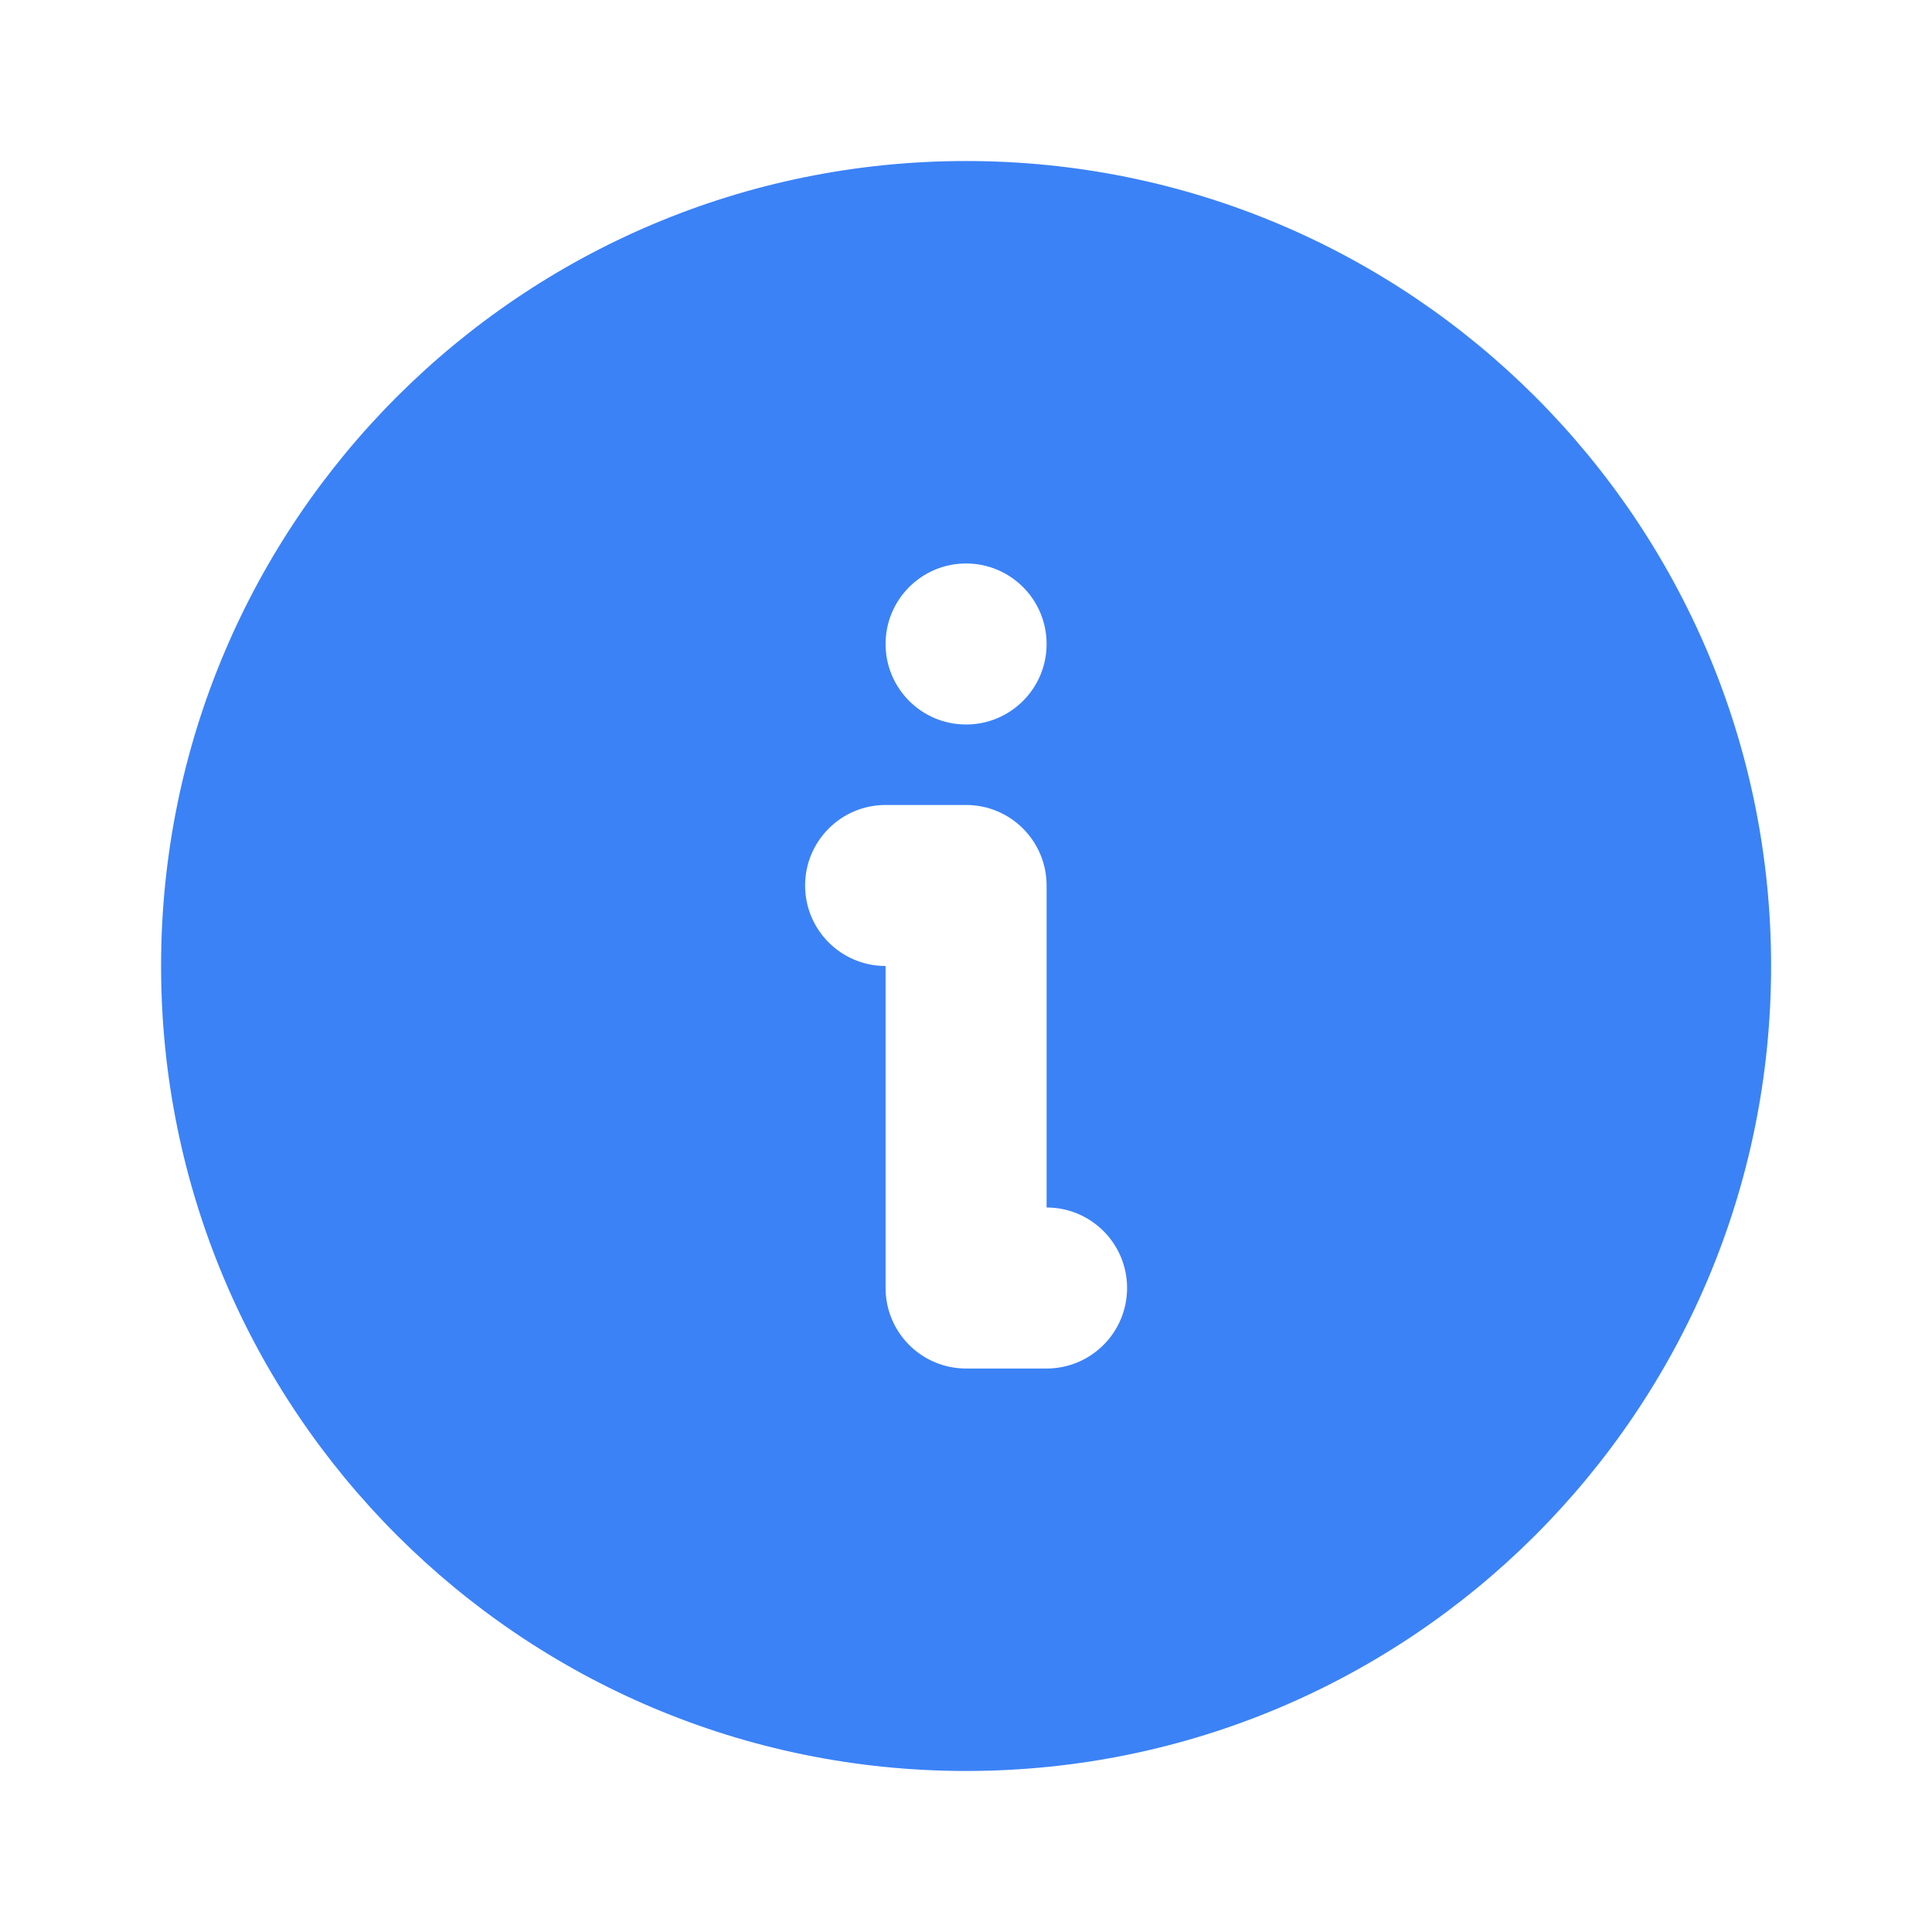 <svg width="32" height="32" viewBox="0 0 32 32" fill="none" xmlns="http://www.w3.org/2000/svg">
<path fill-rule="evenodd" clip-rule="evenodd" d="M29.335 16C29.335 23.364 23.365 29.333 16.001 29.333C8.638 29.333 2.668 23.364 2.668 16C2.668 8.636 8.638 2.667 16.001 2.667C23.365 2.667 29.335 8.636 29.335 16ZM17.335 10.667C17.335 11.403 16.738 12 16.001 12C15.265 12 14.668 11.403 14.668 10.667C14.668 9.93 15.265 9.333 16.001 9.333C16.738 9.333 17.335 9.93 17.335 10.667ZM13.335 14.667C13.335 13.93 13.932 13.333 14.668 13.333H16.001C16.738 13.333 17.335 13.93 17.335 14.667V20C18.071 20 18.668 20.597 18.668 21.333C18.668 22.07 18.071 22.667 17.335 22.667H16.001C15.265 22.667 14.668 22.07 14.668 21.333V16C13.932 16 13.335 15.403 13.335 14.667Z" fill="#3B82F6"/>
</svg>
